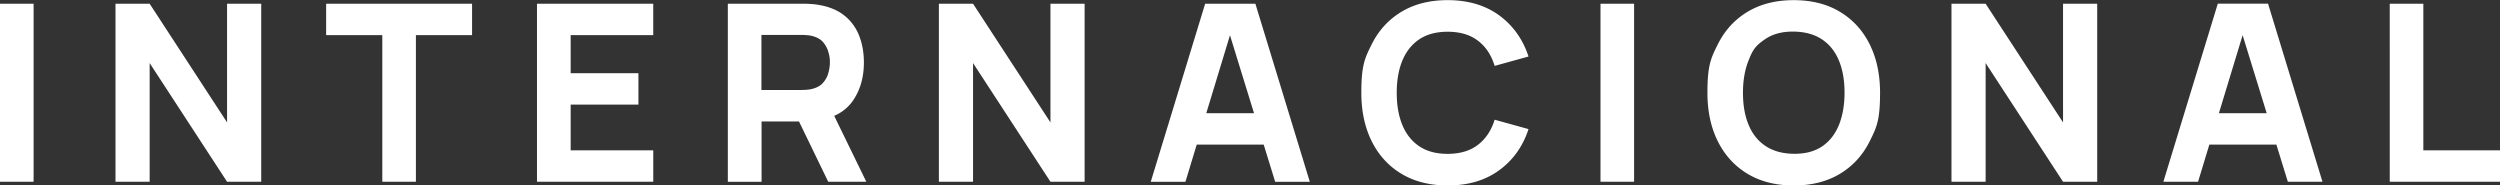 <svg data-name="Capa 2" xmlns="http://www.w3.org/2000/svg" viewBox="0 0 242.638 18" width="242.638" height="18"><rect x="0" y="0" width="242.638" height="18" fill="#333333" stroke="none"/><path d="M0 17.638V.362h3.261v17.277zm11.21 0V.362h3.315l7.513 11.518V.362h3.315v17.277h-3.315L14.525 6.121v11.518zm25.895 0V3.408h-5.451V.362h14.163v3.047h-5.451v14.23zm15.013 0V.362h11.283v3.047h-8.015v3.696h6.576v3.047h-6.576v4.44h8.016v3.047zm18.522 0V.362h7.299c.167 0 .395 0 .676.02q.422.02.763.08 1.545.243 2.538 1.018c.663.522 1.145 1.172 1.46 1.962s.469 1.667.469 2.632q-.002 2.169-1.078 3.717c-.723 1.031-1.848 1.661-3.382 1.902l-1.44.094h-4.031v5.859h-3.261Zm3.261-8.906h3.891c.167 0 .355-.007.549-.027.201-.013.382-.047.549-.094.442-.121.783-.321 1.018-.609.241-.281.408-.603.496-.951q.141-.52.141-.991c0-.471-.047-.643-.141-.991s-.261-.663-.496-.951-.583-.489-1.018-.609a3 3 0 0 0-.549-.094c-.201-.013-.382-.027-.549-.027h-3.891v5.33Zm6.482 8.906-3.408-7.031 3.362-.65 3.743 7.681zm10.741 0V.362h3.315l7.513 11.518V.362h3.315v17.277h-3.315L94.439 6.121v11.518zm20.565 0L116.966.361h4.875l5.283 17.283h-3.362l-4.7-15.24h.623l-4.634 15.241h-3.362Zm3.167-3.603v-3.047h9.121v3.047zm25.647 3.964q-2.594 0-4.473-1.125-1.878-1.125-2.893-3.154-1.012-2.03-1.011-4.714c.001-2.684.335-3.362 1.011-4.714s1.641-2.404 2.893-3.154 2.739-1.125 4.473-1.125c1.982 0 3.65.496 4.996 1.473q2.019 1.477 2.853 3.998l-3.288.911c-.321-1.051-.857-1.862-1.621-2.444s-1.741-.871-2.94-.871c-1.098 0-2.009.241-2.746.73-.73.489-1.279 1.179-1.647 2.062-.368.891-.549 1.929-.549 3.134s.181 2.243.549 3.134.917 1.574 1.647 2.062 1.647.73 2.746.73c1.199 0 2.183-.295 2.94-.877s1.299-1.393 1.621-2.437l3.288.911q-.824 2.521-2.853 3.998-2.02 1.474-4.996 1.473m14.833-.362V.362h3.261v17.277zm18.757.362q-2.594 0-4.473-1.125-1.878-1.125-2.893-3.154-1.012-2.03-1.011-4.714c.001-2.684.335-3.362 1.011-4.714q1.015-2.029 2.893-3.154c1.252-.75 2.746-1.125 4.473-1.125s3.221.375 4.473 1.125q1.878 1.125 2.893 3.154 1.012 2.03 1.011 4.714c-.001 2.684-.335 3.362-1.011 4.714s-1.641 2.404-2.893 3.154S175.82 18 174.093 18m0-3.074c1.098.013 2.009-.221 2.739-.71s1.272-1.179 1.641-2.076c.362-.897.549-1.942.549-3.147s-.181-2.237-.549-3.121c-.362-.877-.911-1.567-1.641-2.049-.73-.489-1.641-.737-2.739-.757q-1.645-.021-2.739.71c-1.094.731-1.272 1.179-1.641 2.076-.362.897-.549 1.942-.549 3.147s.181 2.243.549 3.121c.362.877.911 1.567 1.641 2.049q1.094.735 2.739.757m15.308 2.712V.362h3.315l7.513 11.518V.362h3.315v17.277h-3.315l-7.513-11.518v11.518zm20.565 0L215.25.355h4.875l5.283 17.283h-3.362l-4.701-15.241h.623l-4.634 15.241h-3.362Zm3.167-3.603v-3.047h9.121v3.047zm18.804 3.603V.362h3.261v14.23h7.44v3.047H231.93Z" style="fill:#fff" data-name="Capa 1"/></svg>